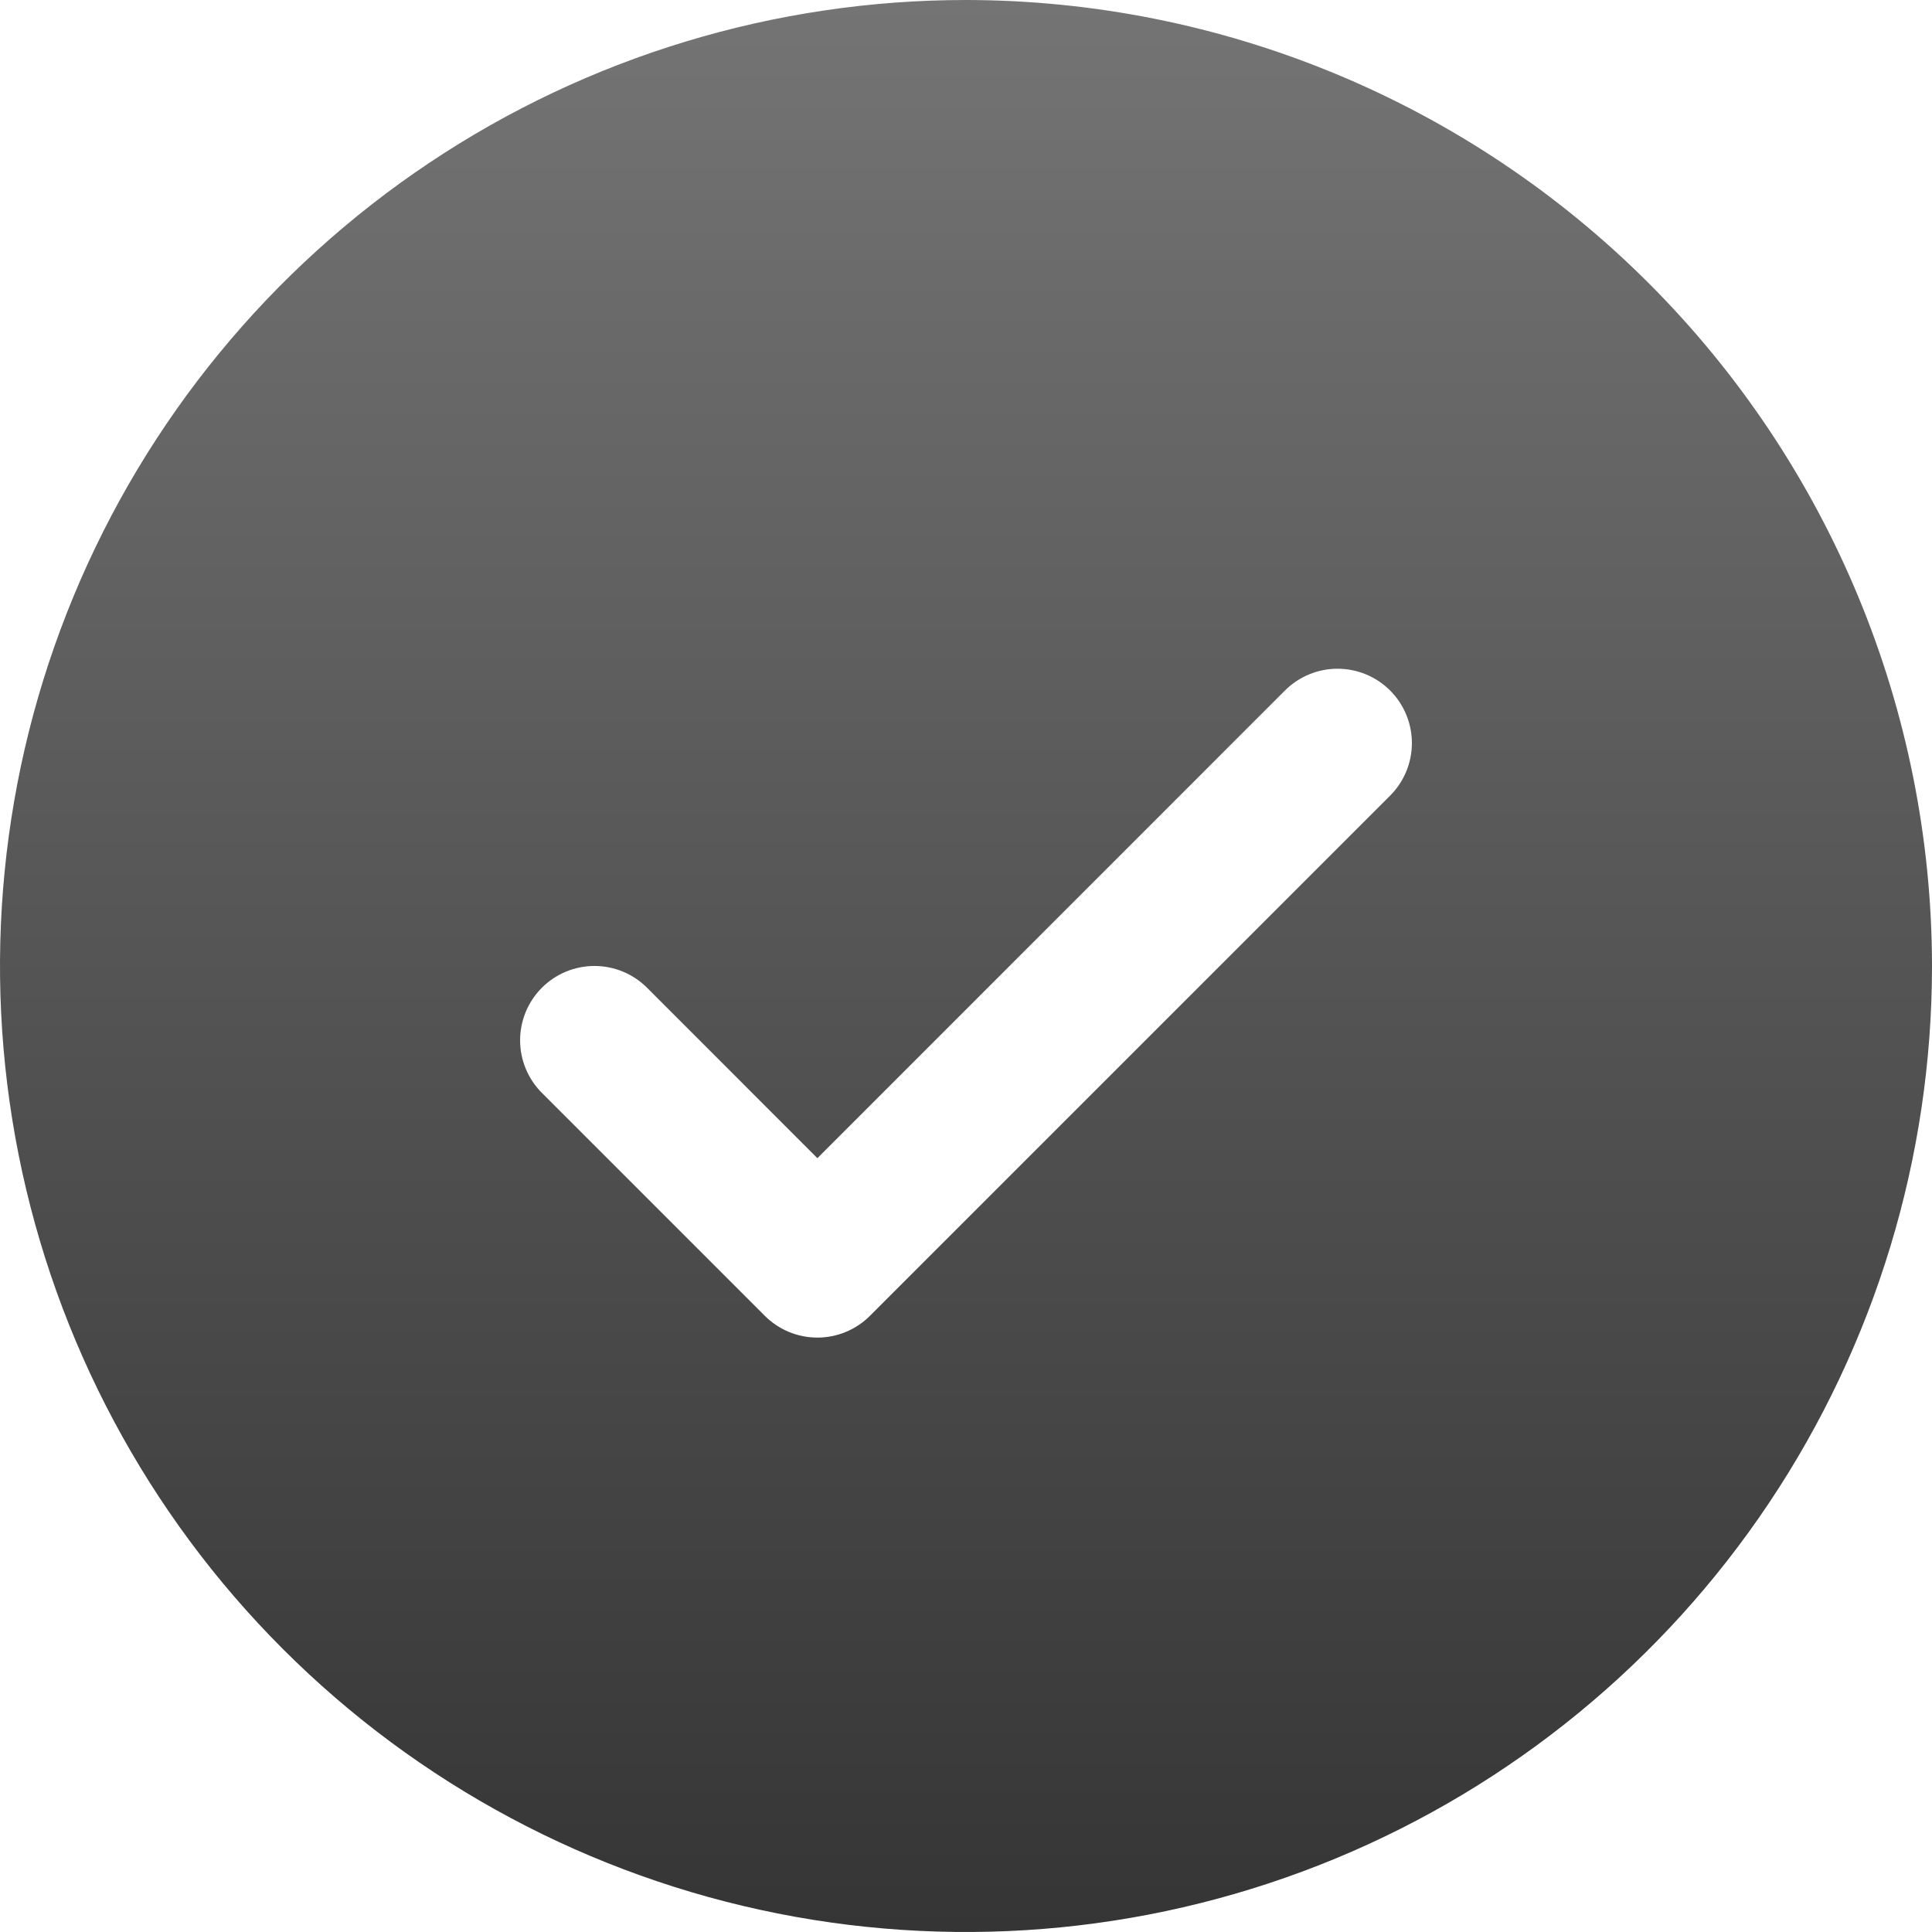 <svg width="116" height="116" viewBox="0 0 116 116" fill="none" xmlns="http://www.w3.org/2000/svg">
<path d="M58 0C46.529 0 35.315 3.402 25.777 9.775C16.239 16.148 8.805 25.206 4.415 35.804C0.025 46.403 -1.123 58.064 1.114 69.315C3.352 80.566 8.876 90.901 16.988 99.012C25.099 107.124 35.434 112.648 46.685 114.886C57.936 117.123 69.597 115.975 80.196 111.585C90.794 107.195 99.852 99.761 106.225 90.223C112.598 80.685 116 69.471 116 58C115.984 42.622 109.868 27.879 98.994 17.006C88.121 6.132 73.378 0.016 58 0ZM83.464 47.772L52.233 79.003C51.819 79.418 51.327 79.747 50.785 79.971C50.244 80.196 49.663 80.311 49.077 80.311C48.491 80.311 47.91 80.196 47.368 79.971C46.827 79.747 46.335 79.418 45.92 79.003L32.536 65.618C31.699 64.781 31.228 63.645 31.228 62.462C31.228 61.278 31.699 60.142 32.536 59.305C33.373 58.468 34.508 57.998 35.692 57.998C36.876 57.998 38.012 58.468 38.849 59.305L49.077 69.539L77.151 41.459C77.566 41.044 78.058 40.715 78.599 40.491C79.141 40.267 79.722 40.151 80.308 40.151C80.894 40.151 81.474 40.267 82.016 40.491C82.558 40.715 83.05 41.044 83.464 41.459C83.879 41.873 84.208 42.365 84.432 42.907C84.656 43.449 84.772 44.029 84.772 44.615C84.772 45.202 84.656 45.782 84.432 46.324C84.208 46.865 83.879 47.357 83.464 47.772Z" fill="url(#paint0_linear_2267_40)"/>
<defs>
<linearGradient id="paint0_linear_2267_40" x1="58" y1="0" x2="58" y2="116" gradientUnits="userSpaceOnUse">
<stop stop-color="#747474"/>
<stop offset="1" stop-color="#353535"/>
</linearGradient>
</defs>
</svg>
